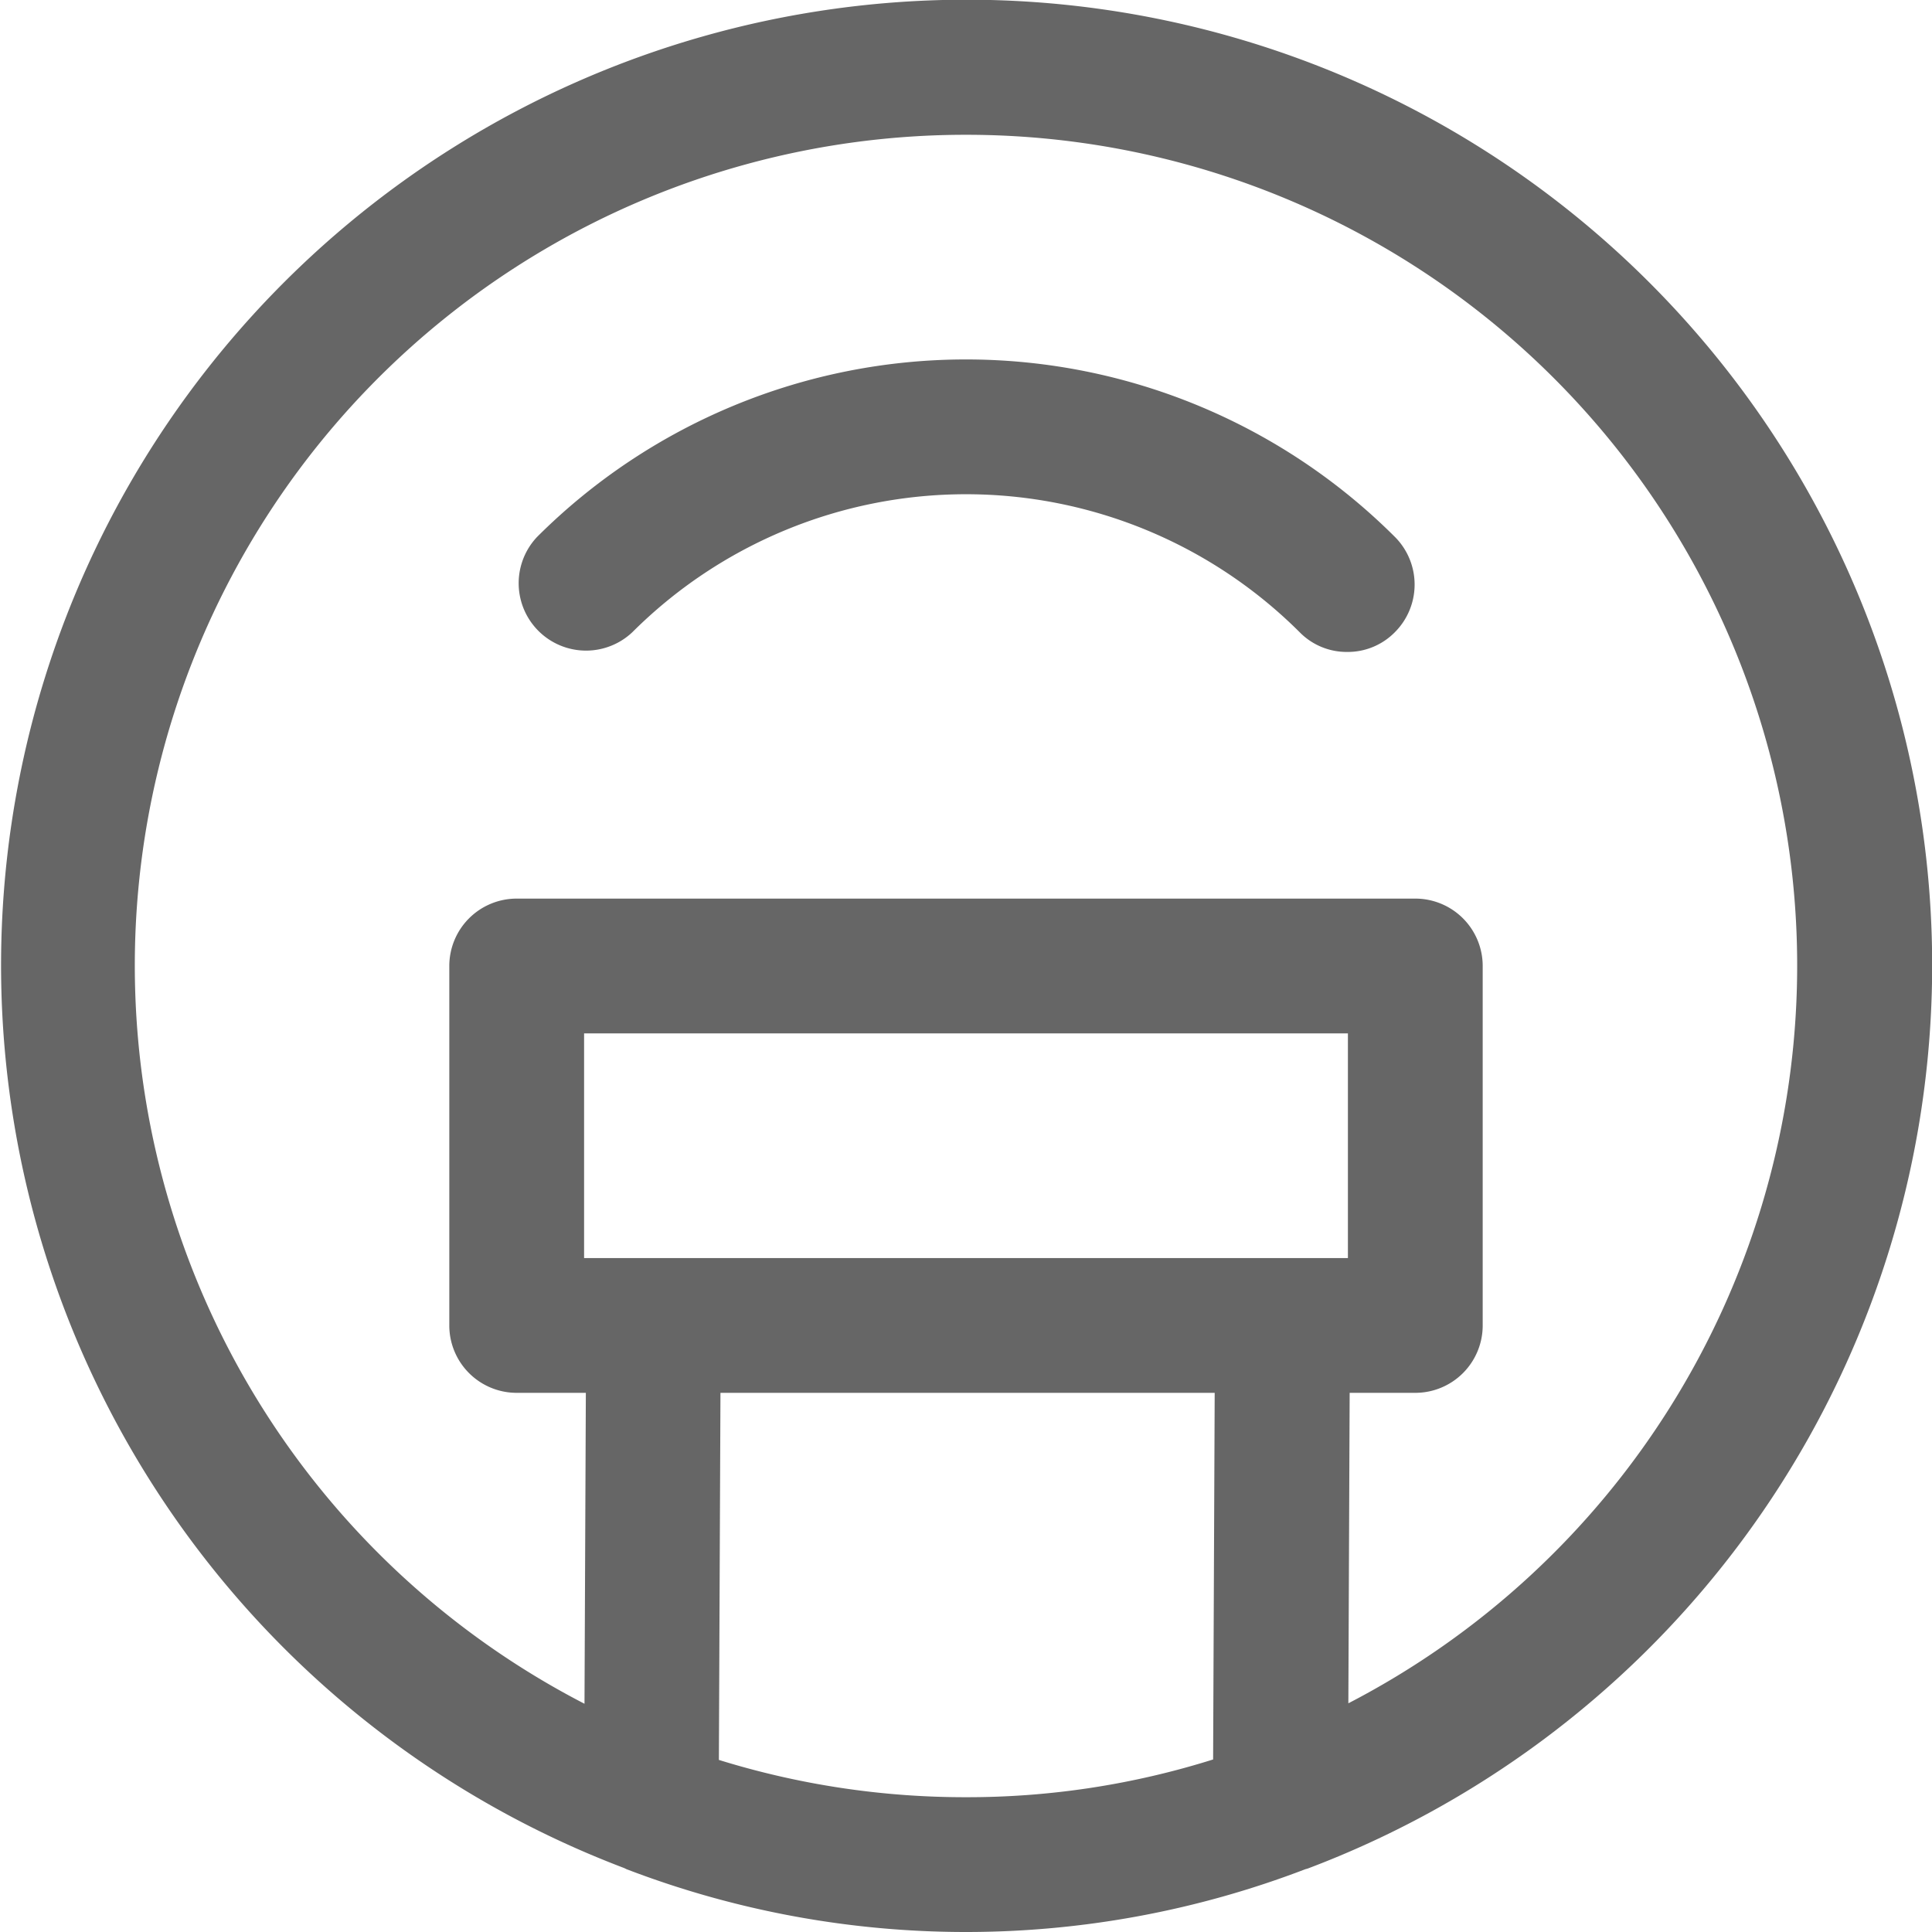 <svg xmlns="http://www.w3.org/2000/svg" width="43" height="43" viewBox="0 0 43 43">
  <defs>
    <style>
      .cls-1 {
        fill: #666;
        fill-rule: evenodd;
      }
    </style>
  </defs>
  <path id="形状_804" data-name="形状 804" class="cls-1" d="M777.1,1809.59c-0.013,0-.027.01-0.041,0.01a21.112,21.112,0,0,1-15.12,0c-0.013-.01-0.025-0.01-0.038-0.02A21.49,21.49,0,1,1,777.1,1809.59Zm-7.6-1.59a18.22,18.22,0,0,0,5.5-.84l0.035-8.16h-11L764,1807.17A18.485,18.485,0,0,0,769.5,1808Zm-6.955-12H778v-5H761v5h1.545Zm6.955-25a18.49,18.49,0,0,0-8.491,34.92l0.03-6.92H759.5a1.5,1.5,0,0,1-1.5-1.5v-8a1.5,1.5,0,0,1,1.5-1.5h20a1.5,1.5,0,0,1,1.5,1.5v8a1.5,1.5,0,0,1-1.5,1.5h-1.461l-0.029,6.91A18.49,18.49,0,0,0,769.5,1771Zm8.485,11.51a1.465,1.465,0,0,1-1.06-.44,10.514,10.514,0,0,0-14.85,0,1.5,1.5,0,0,1-2.121-2.12,13.51,13.51,0,0,1,19.092,0,1.5,1.5,0,0,1,0,2.12A1.468,1.468,0,0,1,777.985,1782.51Z" transform="translate(-748 -1768)"/>
</svg>

